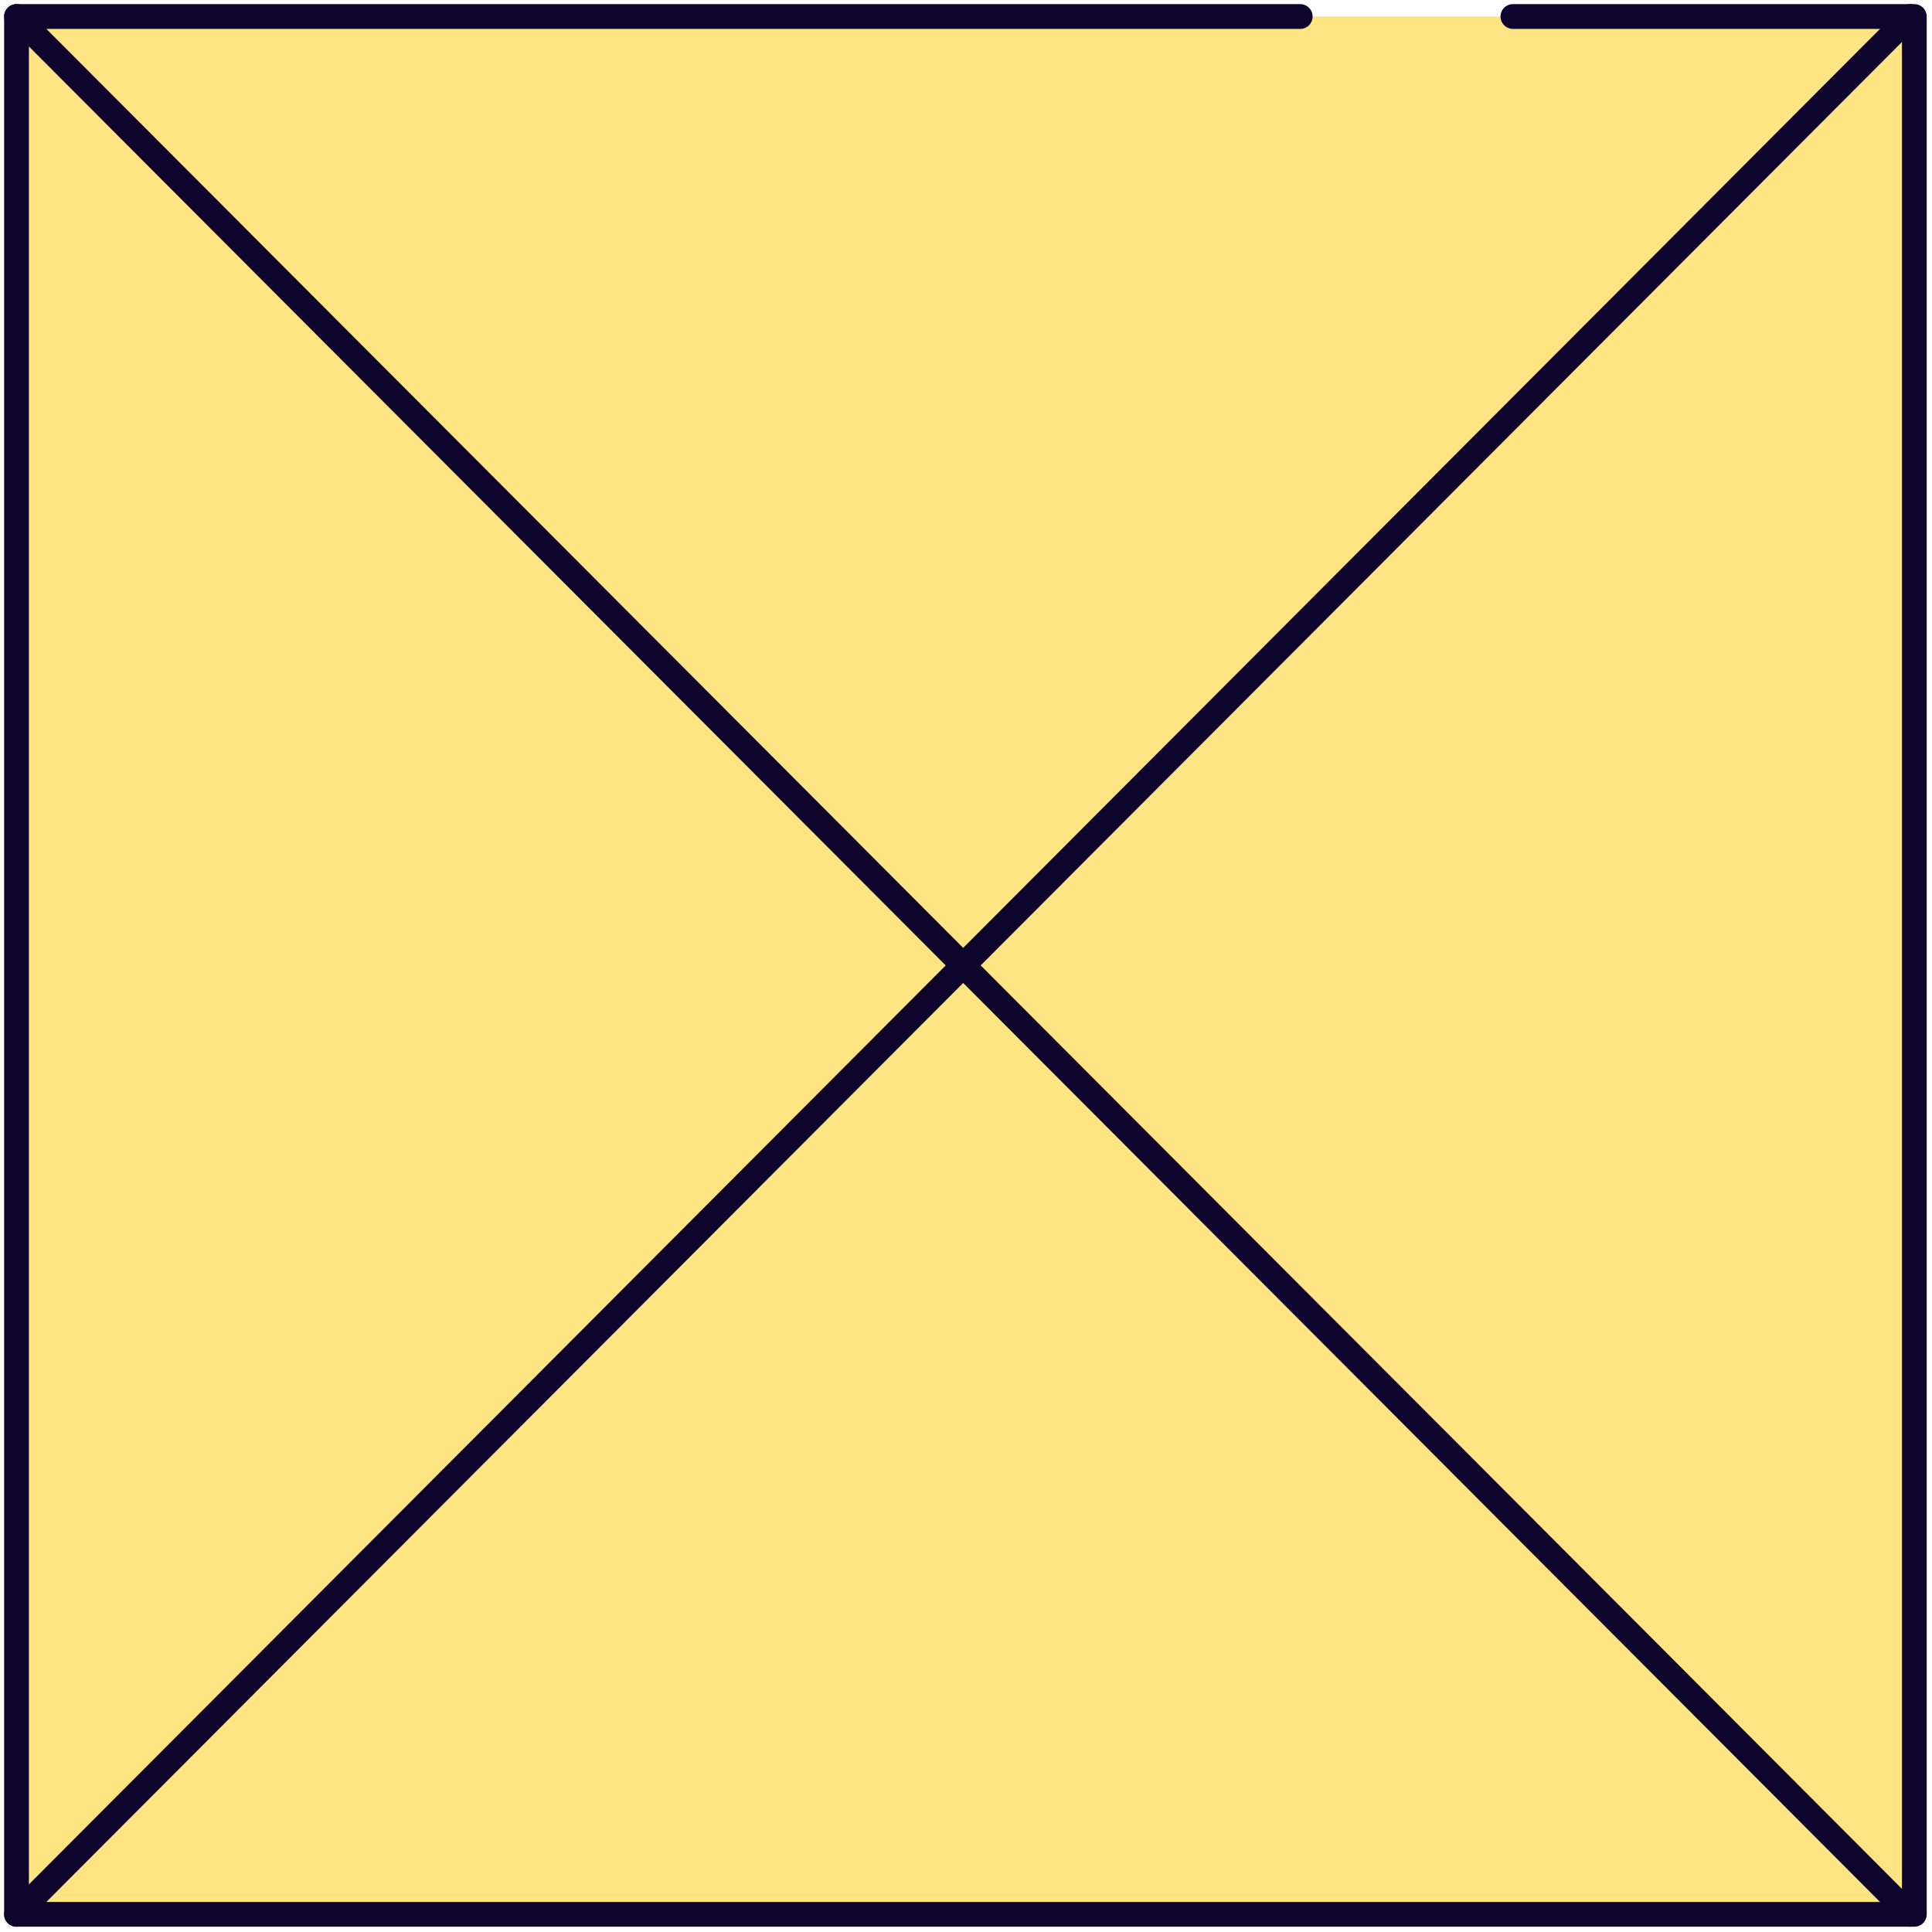 <?xml version="1.0" encoding="UTF-8"?> <svg xmlns="http://www.w3.org/2000/svg" width="117" height="117" viewBox="0 0 117 117" fill="none"> <path d="M91.62 1H115.93V115.93H1V1H78.74" fill="#FFE483"></path> <path d="M91.62 1H115.93V115.93H1V1H78.74" stroke="#0D052C" stroke-width="1.5" stroke-linecap="round" stroke-linejoin="round"></path> <path d="M1 1L115.66 115.93" stroke="#0D052C" stroke-width="1.5" stroke-linecap="round" stroke-linejoin="round"></path> <path d="M1 115.93L115.66 1" stroke="#0D052C" stroke-width="1.5" stroke-linecap="round" stroke-linejoin="round"></path> </svg> 